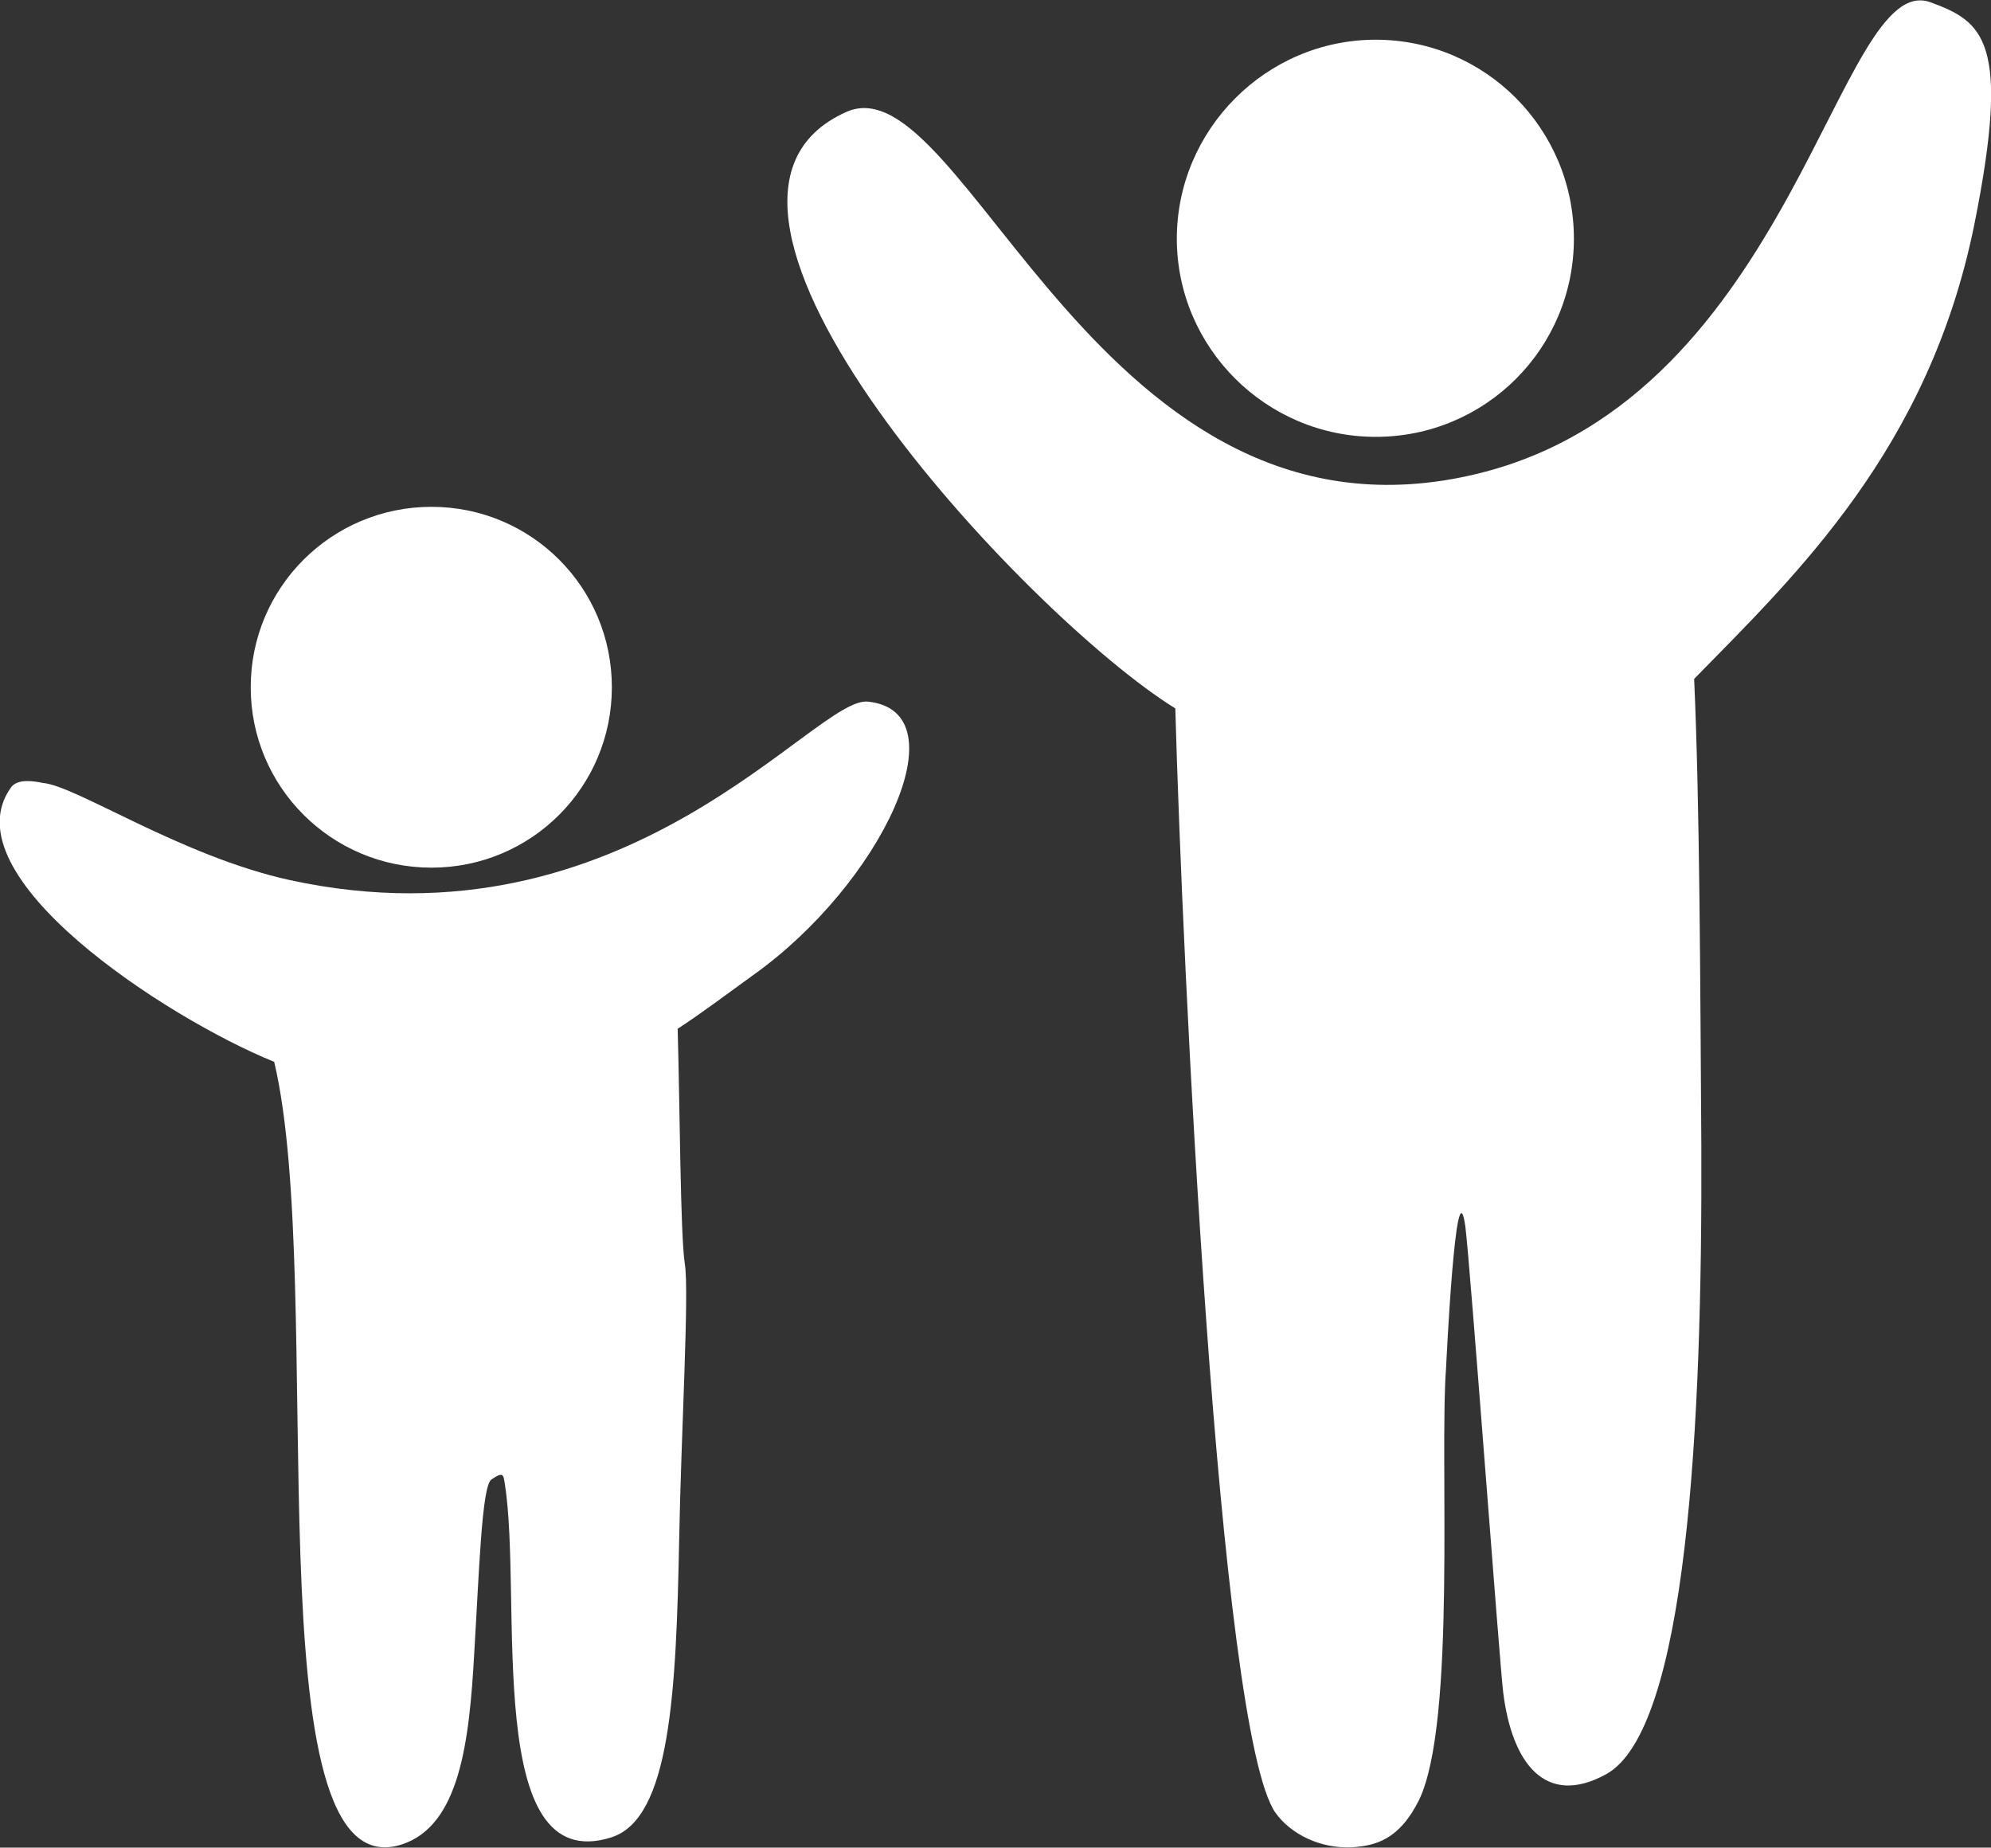 <?xml version="1.0" encoding="UTF-8"?><svg id="Layer_2" xmlns="http://www.w3.org/2000/svg" viewBox="0 0 52.65 48.85"><rect x="0" y="0" width="52.65" height="48.85" fill="#333333" stroke="none"/><defs><style>.cls-1{fill:#fff;fill-rule:evenodd;}</style></defs><g id="Layer_1-2"><path class="cls-1" d="m11.41,13.4c2.64,0,4.77,2.13,4.77,4.77s-2.13,4.77-4.77,4.77-4.78-2.13-4.78-4.77,2.14-4.77,4.78-4.77h0Zm-4.16,14.67c1.41,5.94-.68,21.97,3.36,20.7,1.55-.49,1.8-2.73,1.93-5.05.13-2.16.2-4.41.45-4.6.33-.23.32-.12.36.11.48,3.06-.59,10.42,2.81,9.35,1.57-.49,1.72-3.85,1.8-7.87.05-2.81.27-6.55.15-7.29-.12-.76-.13-4.16-.19-6.22.63-.41,1.25-.88,1.97-1.4,3.42-2.42,5.57-6.99,3.06-7.25-1.4-.15-6.33,6.66-15.28,4.72-2.88-.63-5.66-2.5-6.54-2.57-.23-.05-.67-.12-.84.12-1.67,2.33,4.1,6.09,6.95,7.25h0Z"/><path class="cls-1" d="m31.08,18.73c.18,6.55,1.13,27.05,2.65,29.2.41.57,1.19.95,2.02.91.6-.04,1.24-.18,1.77-1.24,1-2.04.54-9.05.72-11.44,0-.01.26-5.51.51-3.73.13,1.02.91,11.61,1,12.31.23,1.87,1.11,3.05,2.72,2.17,2.14-1.17,2.55-9.23,2.52-16.62-.03-4.39-.04-8.96-.19-12.34,2.69-2.75,6.21-6.08,7.41-12.02.98-4.88.22-5.36-1.16-5.87-2.45-.89-3.59,10.41-11.96,12.46C29.07,14.97,25.51,1.56,22.38,2.96c-5.43,2.42,4.76,13.33,8.7,15.77h0ZM36.38,1.05c2.9,0,5.24,2.36,5.24,5.26s-2.34,5.24-5.24,5.24-5.26-2.36-5.26-5.24,2.36-5.26,5.26-5.26h0Z"/></g></svg>